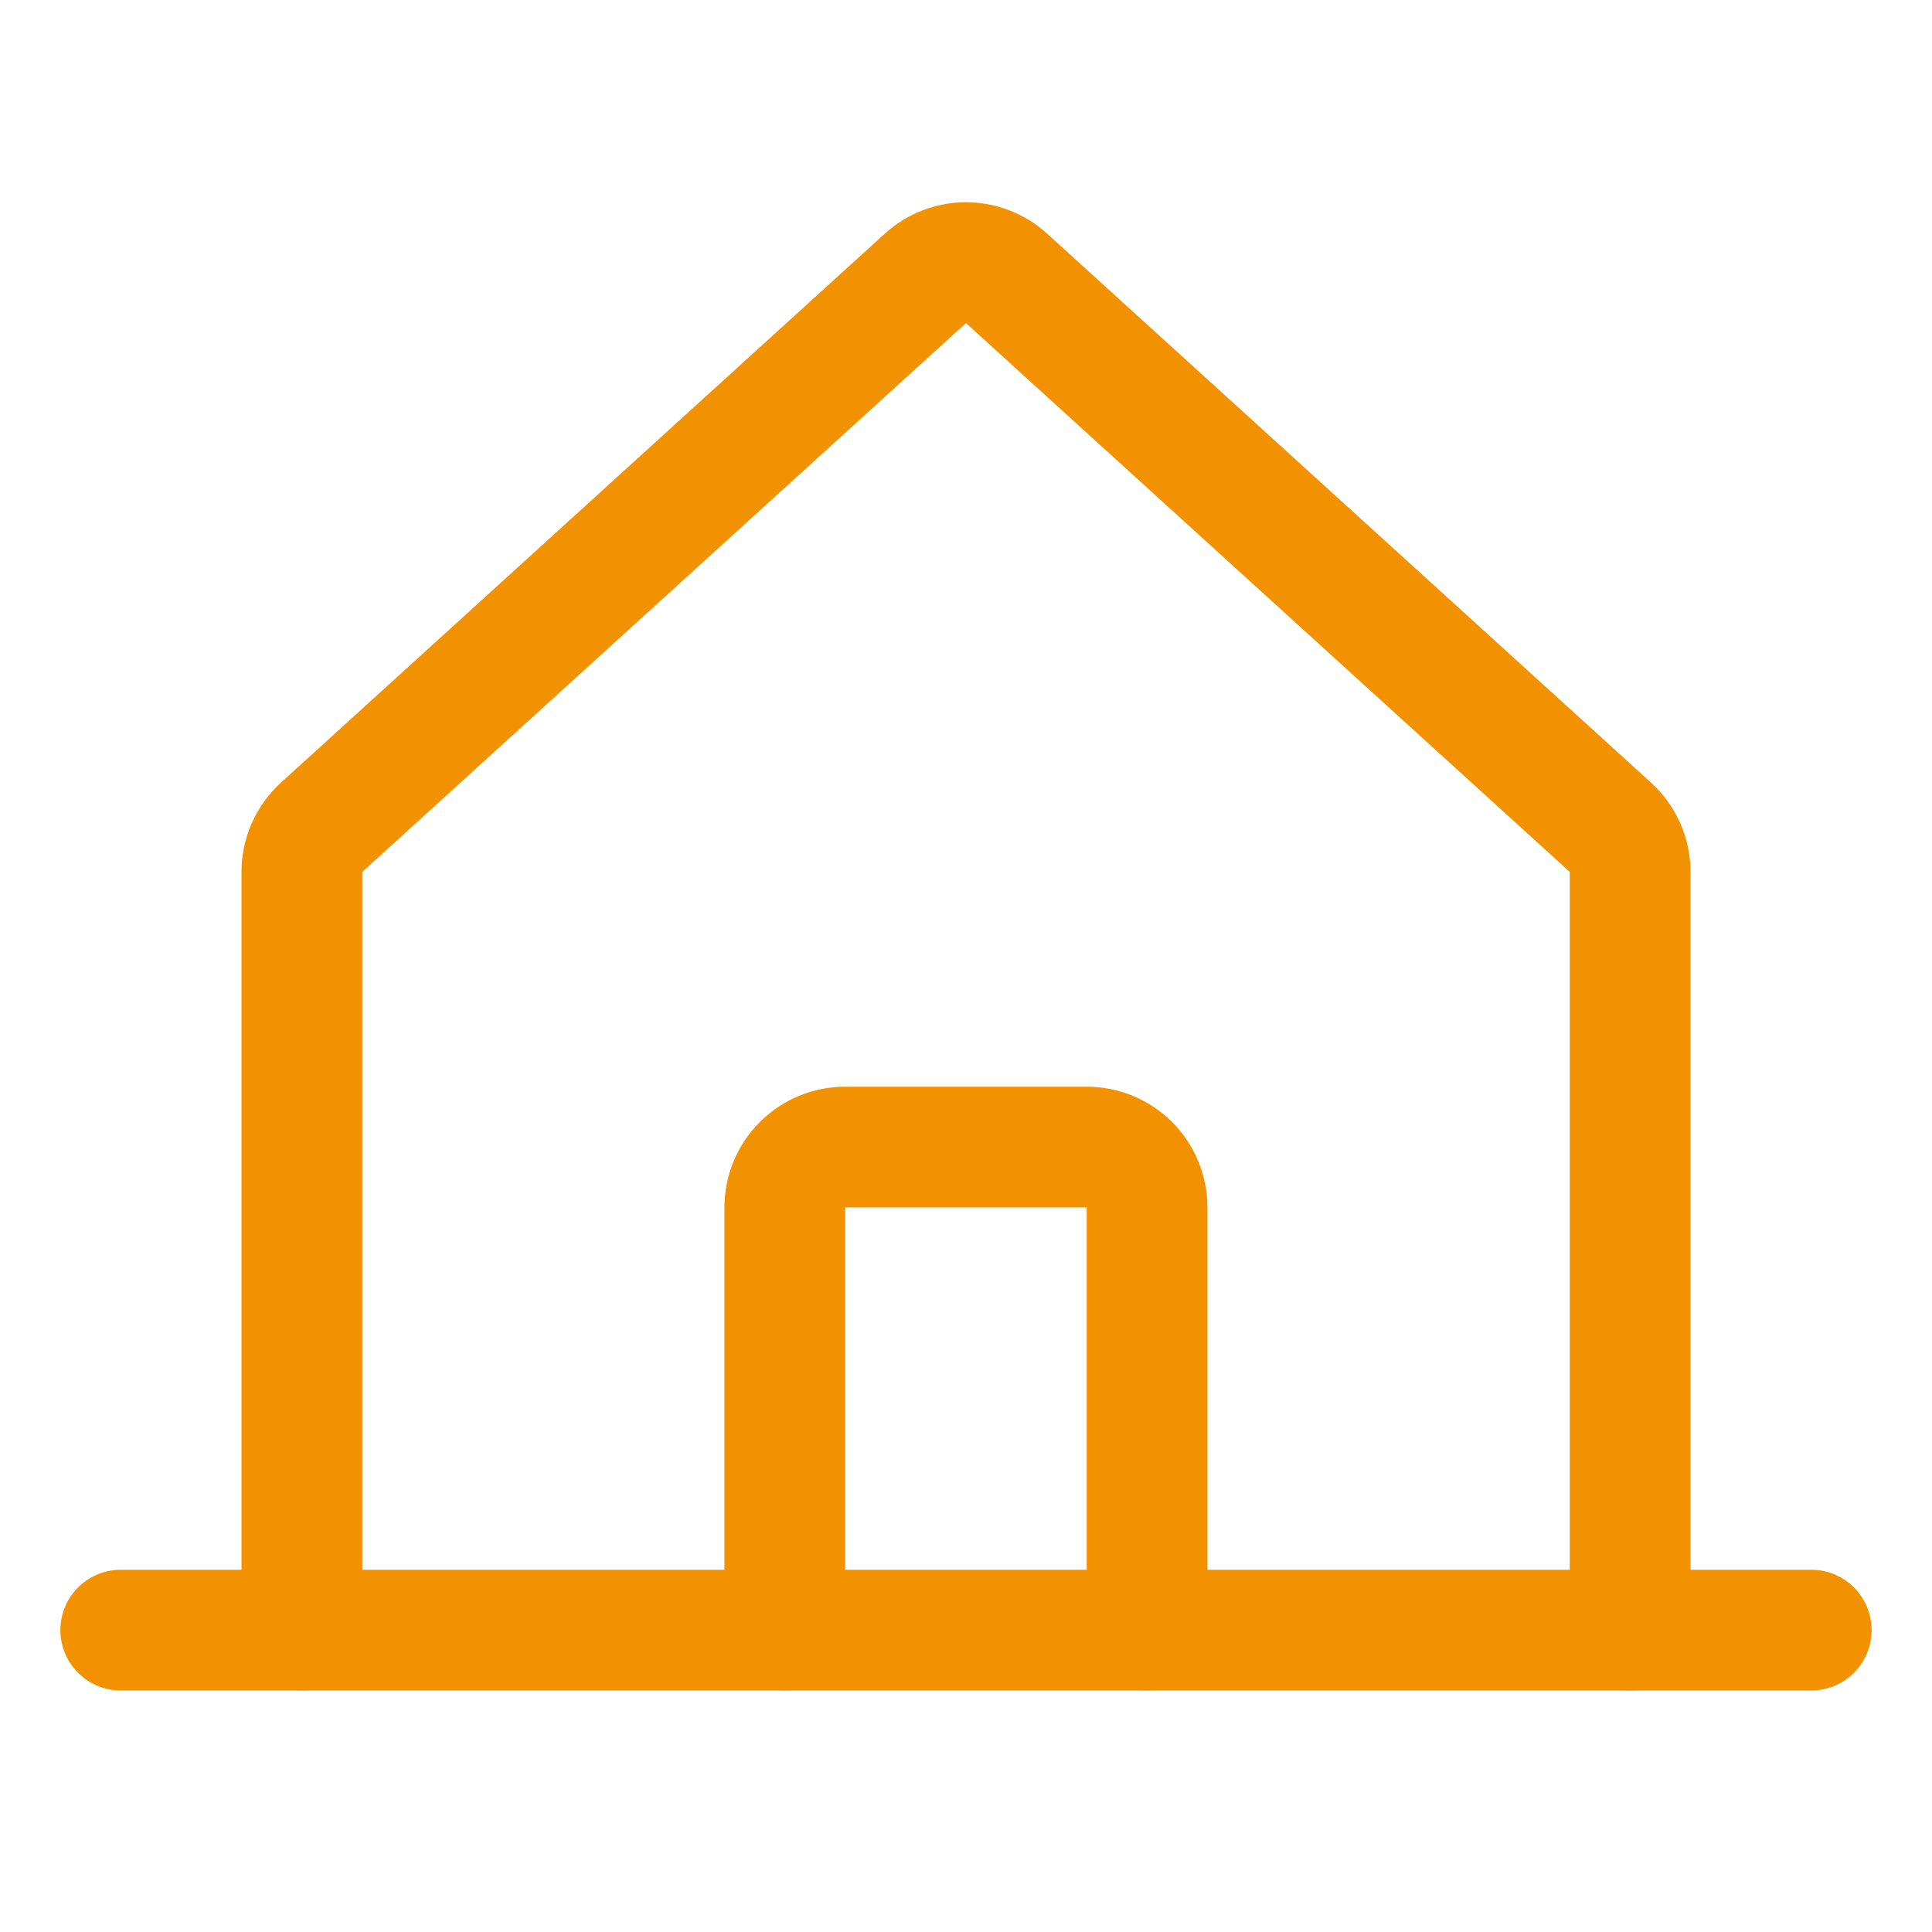 <svg width="32" height="32" viewBox="0 0 32 32" fill="none" xmlns="http://www.w3.org/2000/svg">
<path d="M27 27V14.442C27 14.303 26.971 14.165 26.915 14.038C26.858 13.91 26.776 13.796 26.673 13.702L16.672 4.611C16.488 4.443 16.248 4.35 15.999 4.35C15.751 4.35 15.511 4.443 15.327 4.611L5.327 13.702C5.224 13.796 5.142 13.91 5.085 14.038C5.029 14.165 5 14.303 5 14.442V27" stroke="#F39200" stroke-width="2" stroke-linecap="round" stroke-linejoin="round"/>
<path d="M2 27H30" stroke="#F39200" stroke-width="2" stroke-linecap="round" stroke-linejoin="round"/>
<path d="M18.999 26.999V19.999C18.999 19.734 18.894 19.479 18.706 19.292C18.519 19.104 18.264 18.999 17.999 18.999H13.999C13.734 18.999 13.479 19.104 13.292 19.292C13.104 19.479 12.999 19.734 12.999 19.999V26.999" stroke="#F39200" stroke-width="2" stroke-linecap="round" stroke-linejoin="round"/>
</svg>
